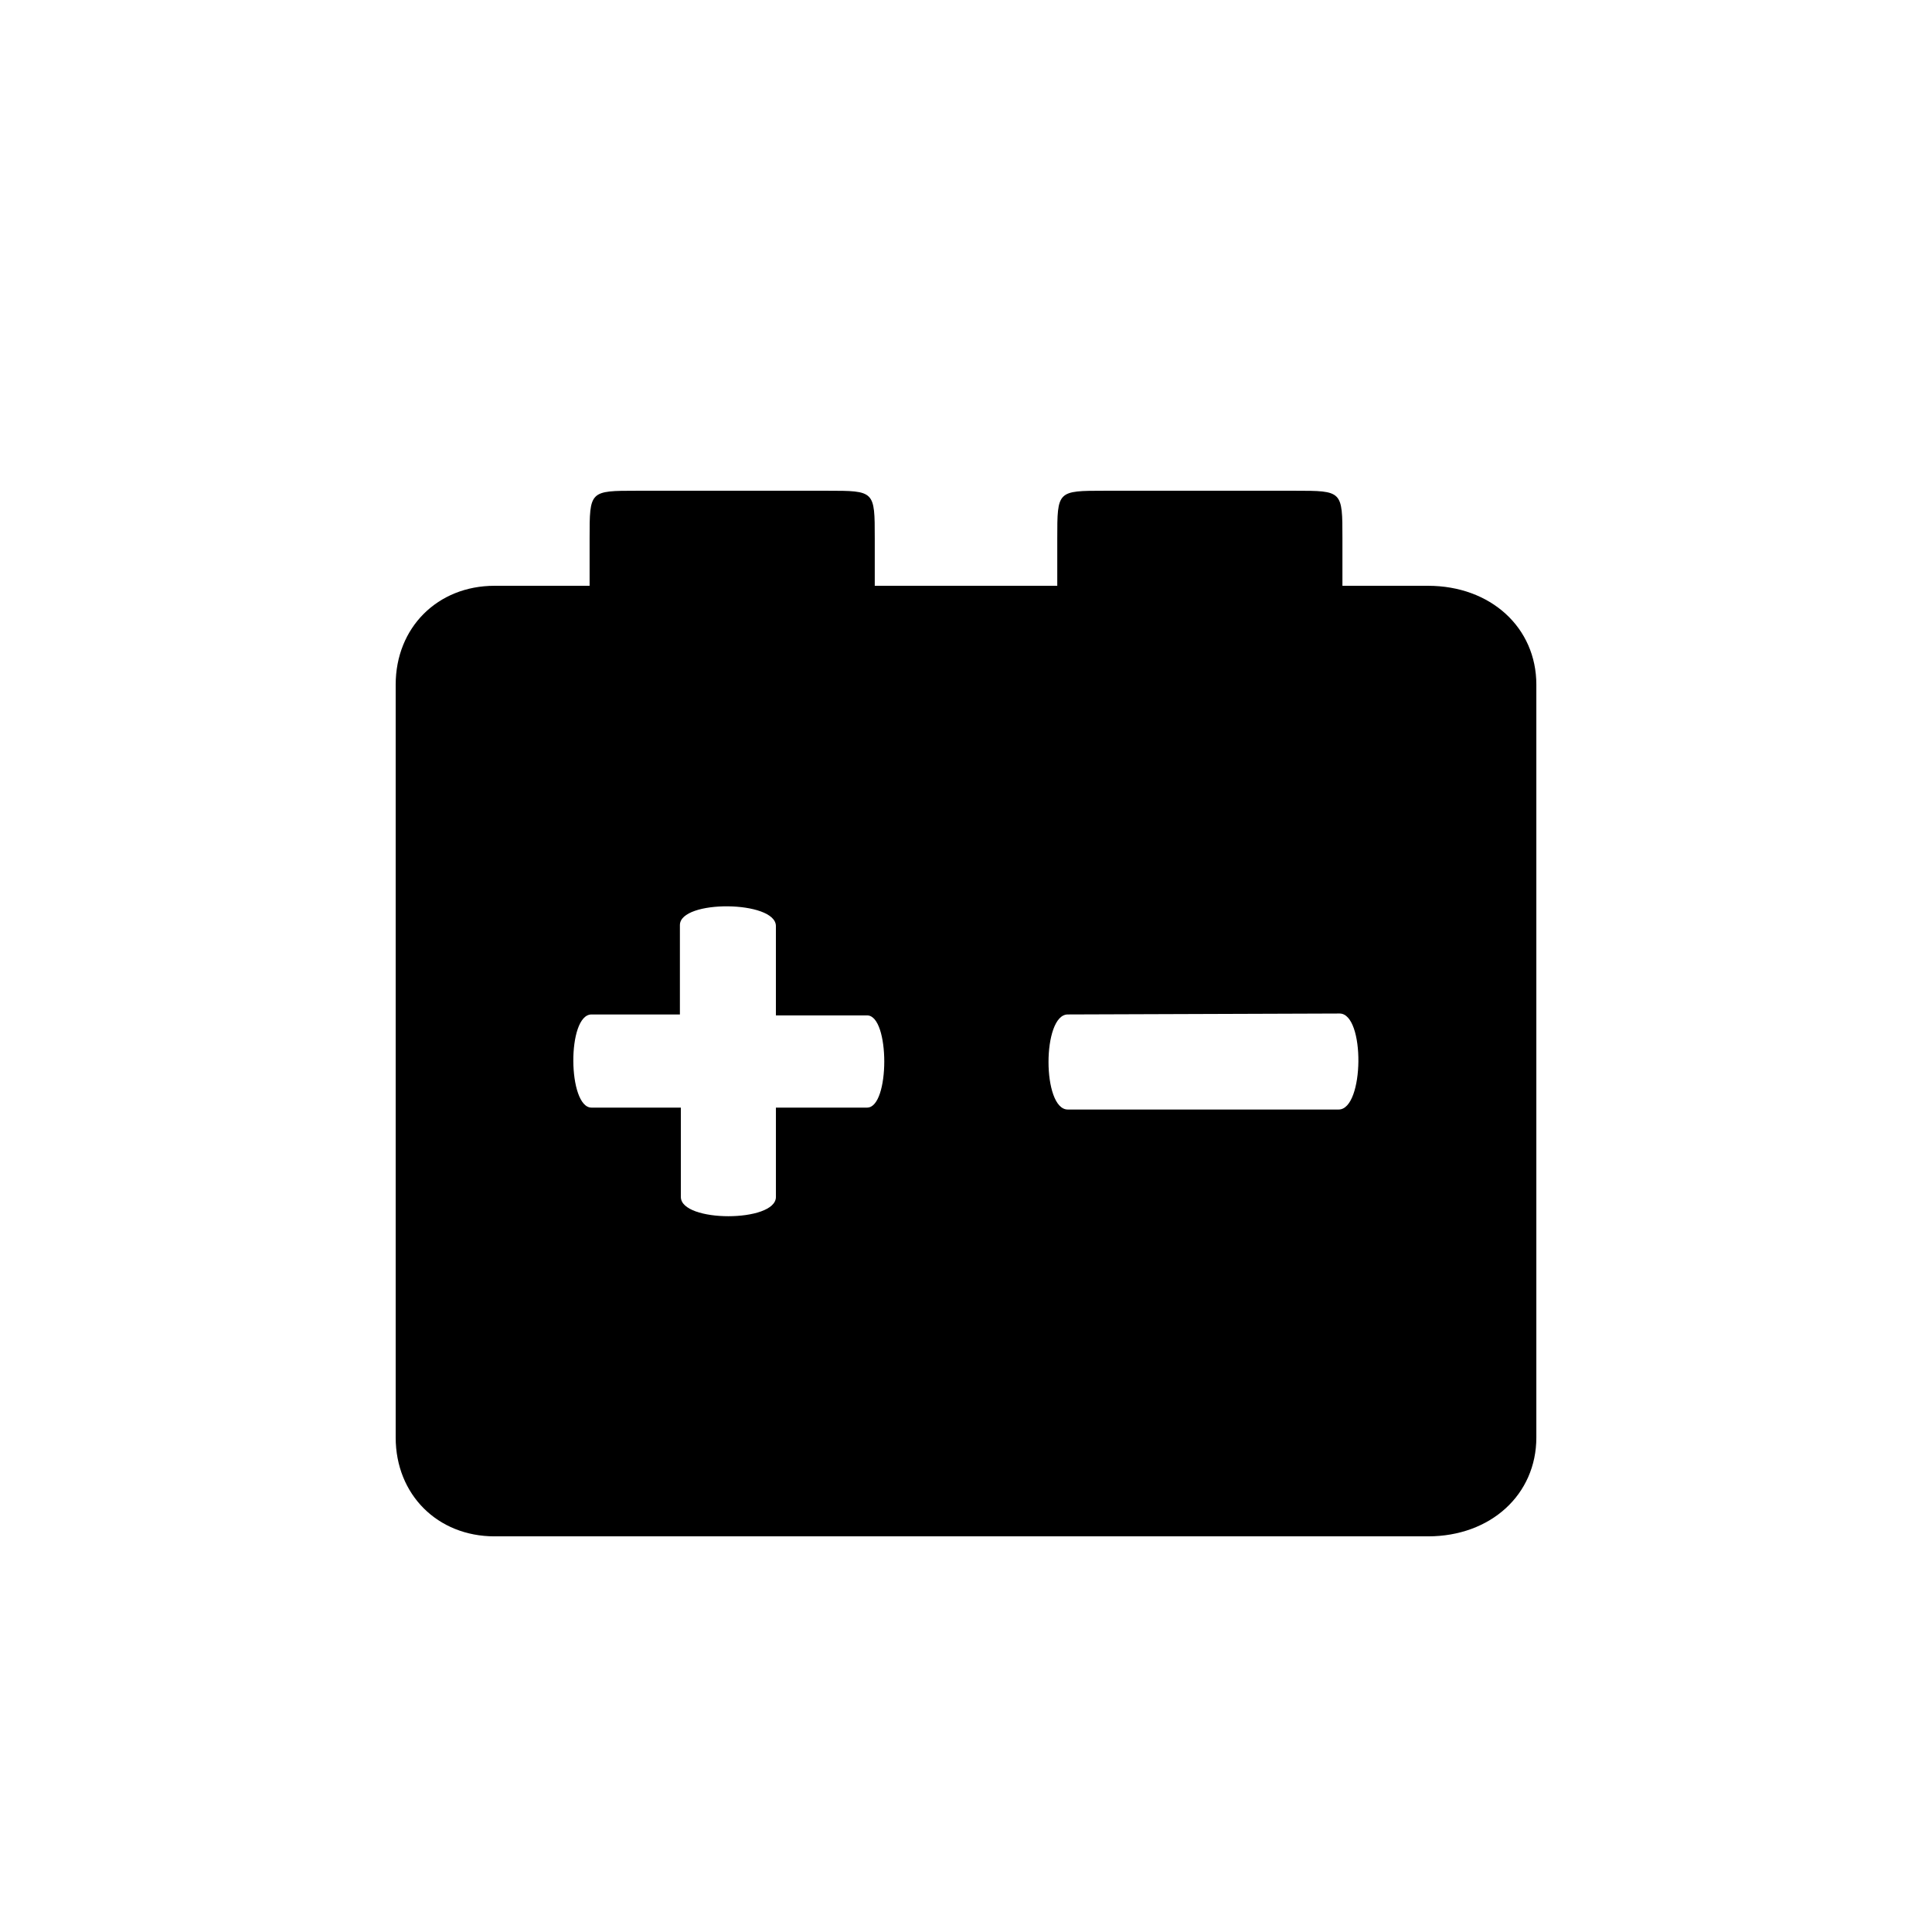 <?xml version="1.0" encoding="UTF-8"?>
<!-- The Best Svg Icon site in the world: iconSvg.co, Visit us! https://iconsvg.co -->
<svg fill="#000000" width="800px" height="800px" version="1.1" viewBox="144 144 512 512" xmlns="http://www.w3.org/2000/svg">
 <path d="m522.43 299.24h-22.672v-12.594c0-12.594 0-12.594-12.594-12.594h-50.383c-12.594 0-12.594 0-12.594 12.594v12.594h-48.367v-12.594c0-12.594 0-12.594-12.594-12.594h-50.383c-12.594 0-12.594 0-12.594 12.594v12.594h-25.191c-15.113 0-26.199 11.082-26.199 26.199v199.51c0 15.113 11.082 26.199 26.199 26.199h247.37c16.625 0 28.719-11.082 28.719-26.199v-199.51c0-15.113-12.09-26.199-28.719-26.199zm-148.62 138.29h-24.184v23.68c0 6.801-25.191 6.801-25.191 0v-23.68h-23.68c-6.297 0-6.551-24.688 0-24.688h23.426v-23.68c0-6.801 25.441-6.551 25.441 0.25v23.68h24.184c6.047 0 6.047 24.434 0 24.434zm124.95 0.504h-71.793c-6.801 0-6.801-25.191 0-25.191l72.043-0.25c6.801 0 6.551 25.441-0.25 25.441z"/>
</svg>